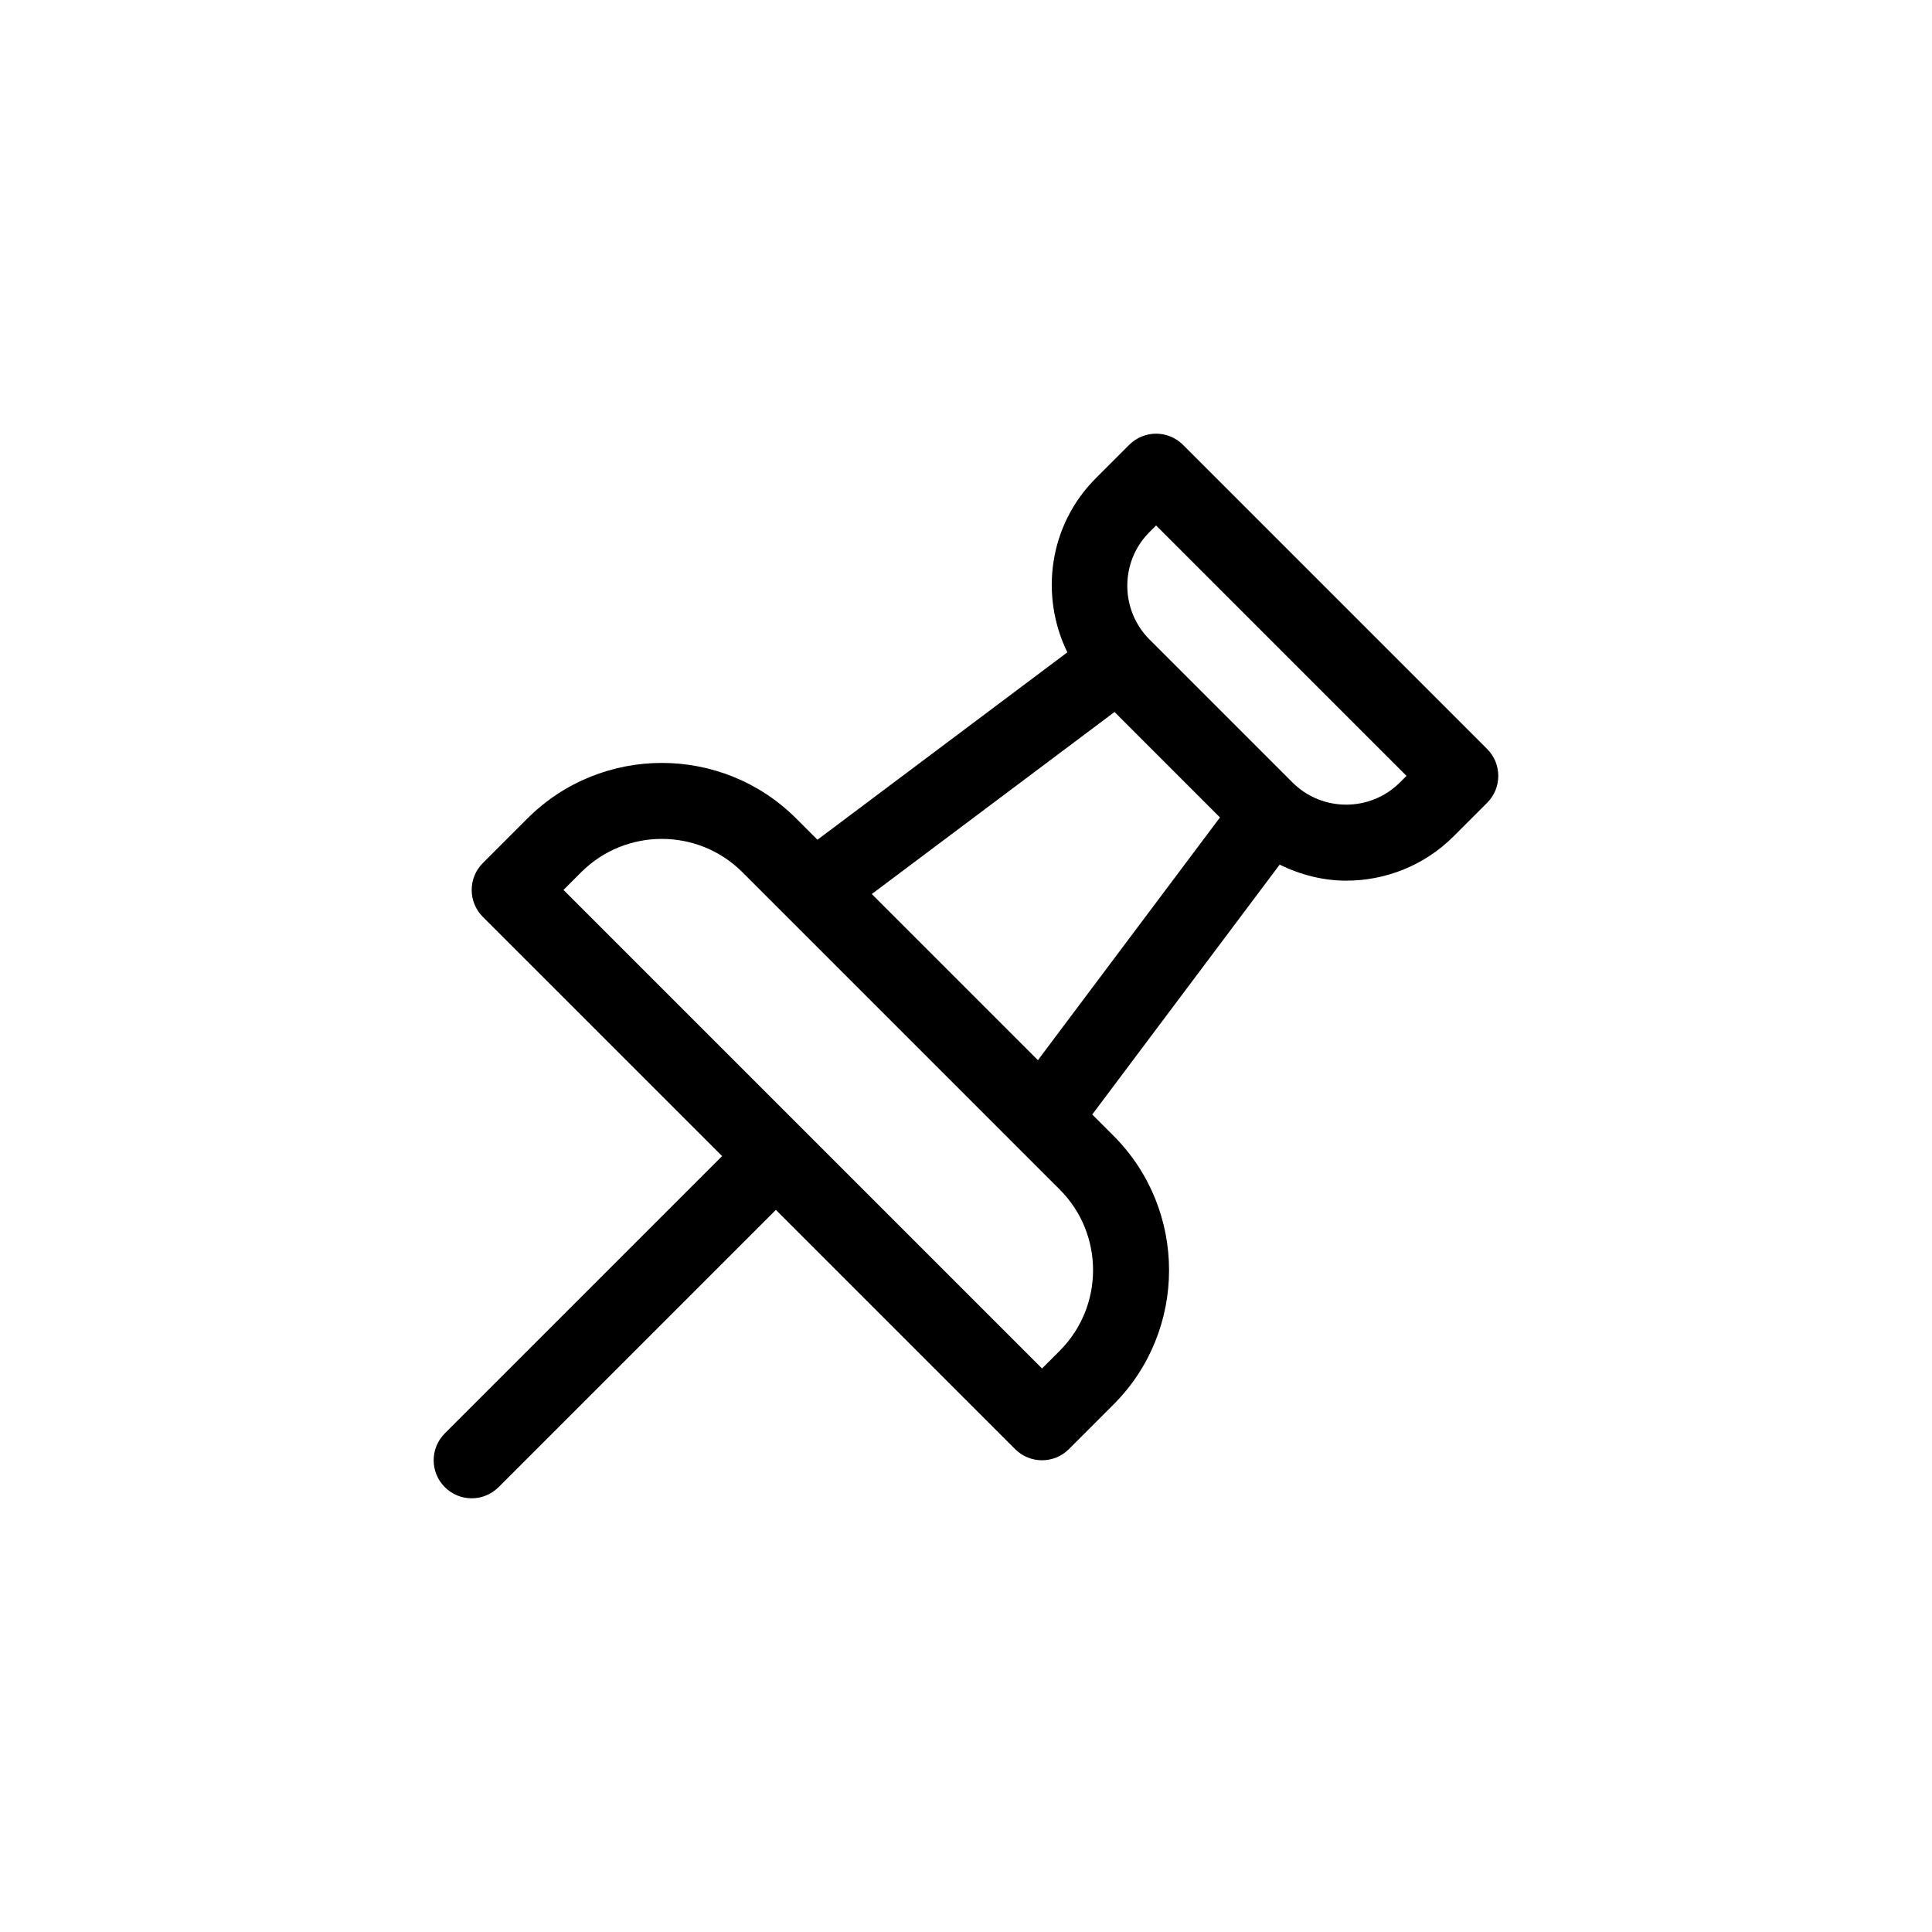 <?xml version="1.0" encoding="UTF-8"?>
<!-- Uploaded to: SVG Repo, www.svgrepo.com, Generator: SVG Repo Mixer Tools -->
<svg fill="#000000" width="800px" height="800px" version="1.1" viewBox="144 144 512 512" xmlns="http://www.w3.org/2000/svg">
 <path d="m538.11 342.49-80.609-80.609c-3.934-3.934-10.312-3.934-14.246 0l-8.855 8.855c-12.48 12.48-14.879 31.102-7.543 46.141l-66.223 49.664-5.621-5.621c-19.637-19.648-51.609-19.648-71.254 0l-11.805 11.805c-3.934 3.934-3.934 10.312 0 14.246l63.414 63.406-73.488 73.484c-3.934 3.934-3.934 10.312 0 14.246 1.973 1.973 4.547 2.957 7.125 2.957 2.578 0 5.152-0.984 7.125-2.953l73.484-73.484 63.41 63.41c1.969 1.969 4.543 2.949 7.125 2.949 2.578 0 5.152-0.984 7.125-2.953l11.805-11.805c19.645-19.645 19.645-51.605 0-71.254l-5.621-5.621 49.664-66.215c5.566 2.719 11.574 4.246 17.645 4.246 10.324 0 20.641-3.93 28.496-11.789l8.855-8.855c3.926-3.934 3.926-10.312-0.008-14.25zm-113.28 159.49-4.68 4.68-126.82-126.82 4.68-4.68c11.789-11.789 30.965-11.789 42.754 0l84.066 84.066c11.789 11.785 11.789 30.961 0 42.75zm-49.797-121.05 64.328-48.246 27.945 27.945-48.246 64.328zm139.97-29.582c-7.863 7.856-20.637 7.856-28.496 0l-37.867-37.867c-7.859-7.859-7.859-20.641 0-28.496l1.734-1.734 66.363 66.363z"/>
</svg>